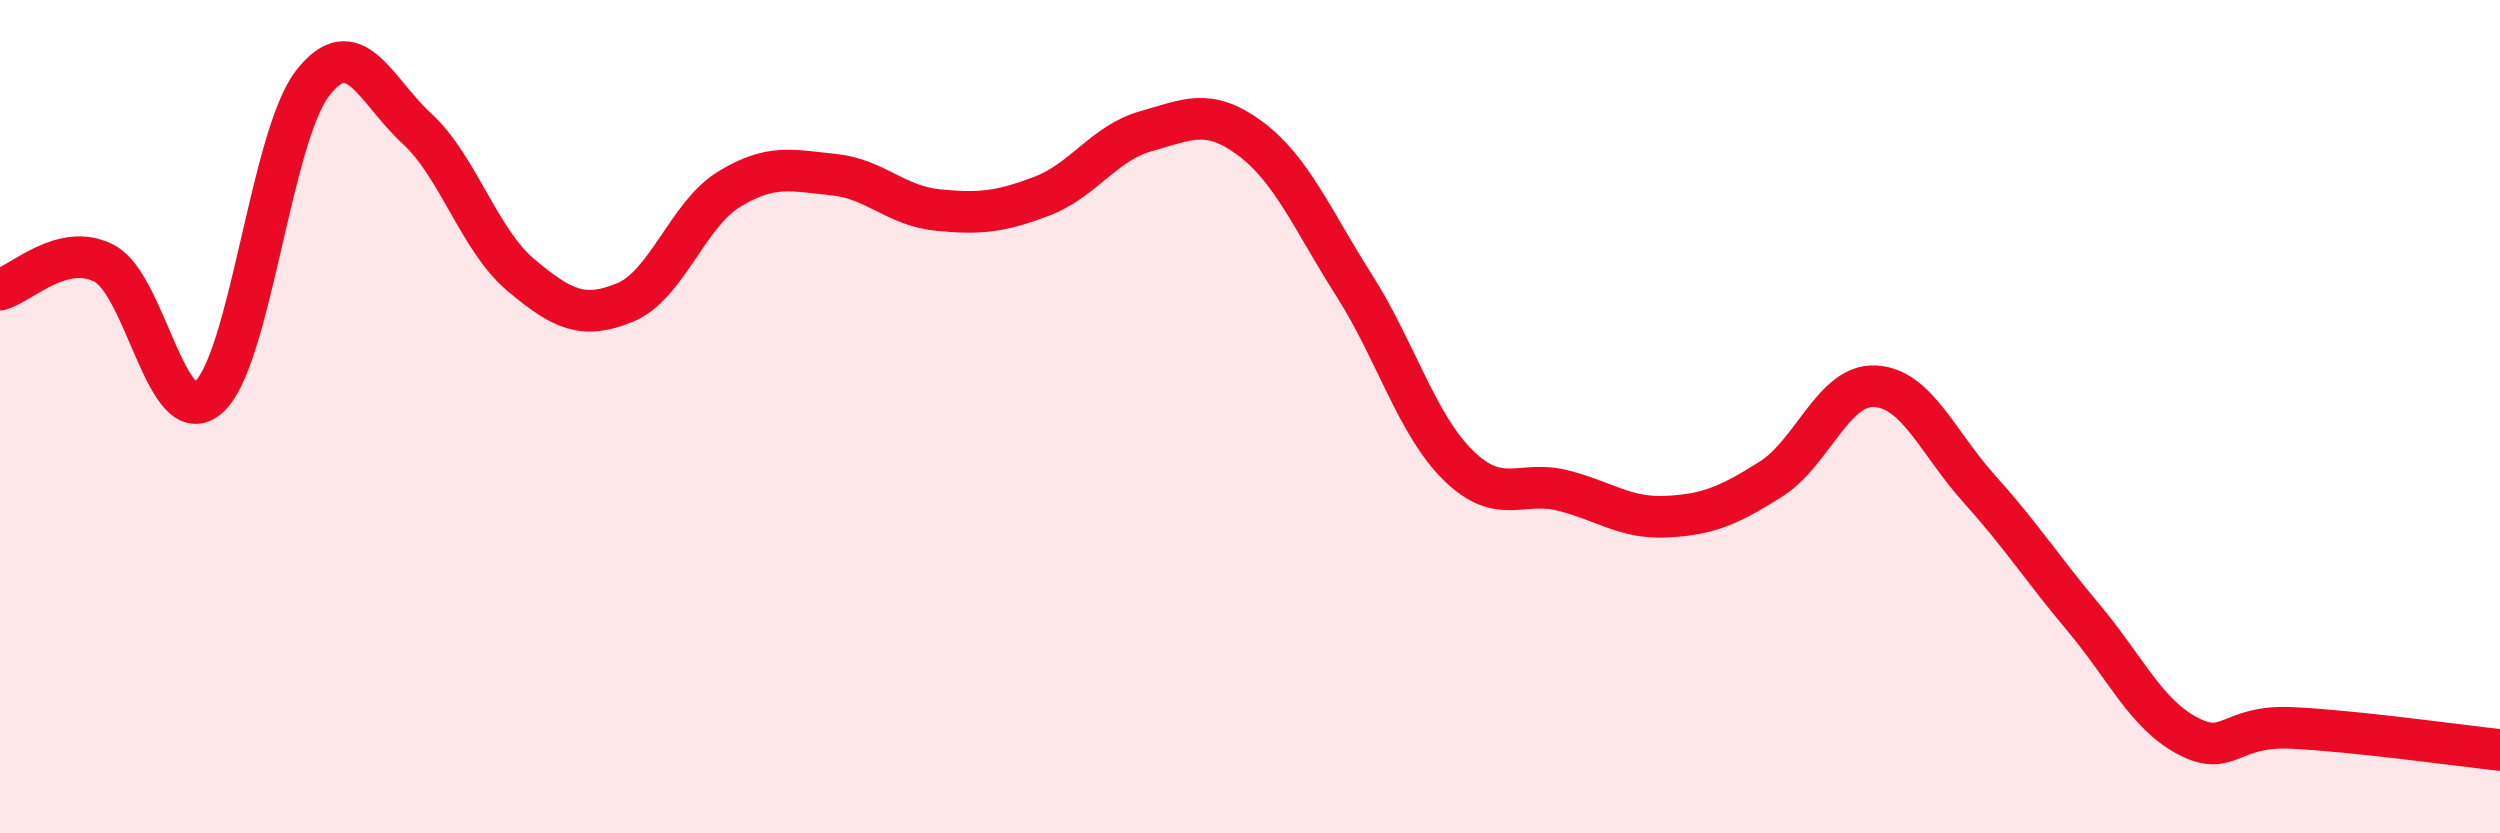 
    <svg width="60" height="20" viewBox="0 0 60 20" xmlns="http://www.w3.org/2000/svg">
      <path
        d="M 0,6.95 C 0.5,6.82 1.5,5.8 2.5,6.32 C 3.5,6.84 4,10.4 5,9.54 C 6,8.68 6.5,3.29 7.5,2 C 8.5,0.71 9,2.16 10,3.08 C 11,4 11.5,5.76 12.5,6.6 C 13.5,7.44 14,7.67 15,7.26 C 16,6.85 16.5,5.15 17.5,4.54 C 18.5,3.93 19,4.09 20,4.19 C 21,4.29 21.5,4.94 22.5,5.04 C 23.5,5.14 24,5.09 25,4.71 C 26,4.33 26.5,3.43 27.5,3.15 C 28.5,2.87 29,2.58 30,3.32 C 31,4.06 31.5,5.28 32.5,6.85 C 33.5,8.42 34,10.19 35,11.17 C 36,12.15 36.5,11.52 37.5,11.77 C 38.5,12.02 39,12.45 40,12.4 C 41,12.35 41.5,12.13 42.5,11.5 C 43.5,10.87 44,9.22 45,9.27 C 46,9.32 46.5,10.62 47.5,11.73 C 48.5,12.84 49,13.63 50,14.82 C 51,16.01 51.5,17.13 52.5,17.66 C 53.5,18.19 53.5,17.4 55,17.47 C 56.5,17.54 59,17.89 60,18L60 20L0 20Z"
        fill="#EB0A25"
        opacity="0.1"
        stroke-linecap="round"
        stroke-linejoin="round"
      />
      <path
        d="M 0,6.95 C 0.5,6.82 1.5,5.8 2.5,6.32 C 3.5,6.84 4,10.4 5,9.54 C 6,8.68 6.5,3.29 7.5,2 C 8.5,0.71 9,2.16 10,3.08 C 11,4 11.5,5.76 12.5,6.6 C 13.5,7.44 14,7.67 15,7.26 C 16,6.85 16.5,5.15 17.5,4.54 C 18.5,3.93 19,4.09 20,4.19 C 21,4.29 21.5,4.94 22.5,5.04 C 23.5,5.14 24,5.09 25,4.71 C 26,4.33 26.5,3.43 27.5,3.15 C 28.5,2.87 29,2.58 30,3.32 C 31,4.06 31.5,5.28 32.5,6.85 C 33.5,8.42 34,10.19 35,11.17 C 36,12.15 36.5,11.52 37.5,11.77 C 38.5,12.02 39,12.45 40,12.4 C 41,12.35 41.5,12.13 42.5,11.5 C 43.5,10.87 44,9.22 45,9.27 C 46,9.32 46.5,10.62 47.5,11.73 C 48.5,12.84 49,13.63 50,14.82 C 51,16.01 51.5,17.13 52.5,17.66 C 53.5,18.19 53.5,17.4 55,17.47 C 56.5,17.54 59,17.89 60,18"
        stroke="#EB0A25"
        stroke-width="1"
        fill="none"
        stroke-linecap="round"
        stroke-linejoin="round"
      />
    </svg>
  